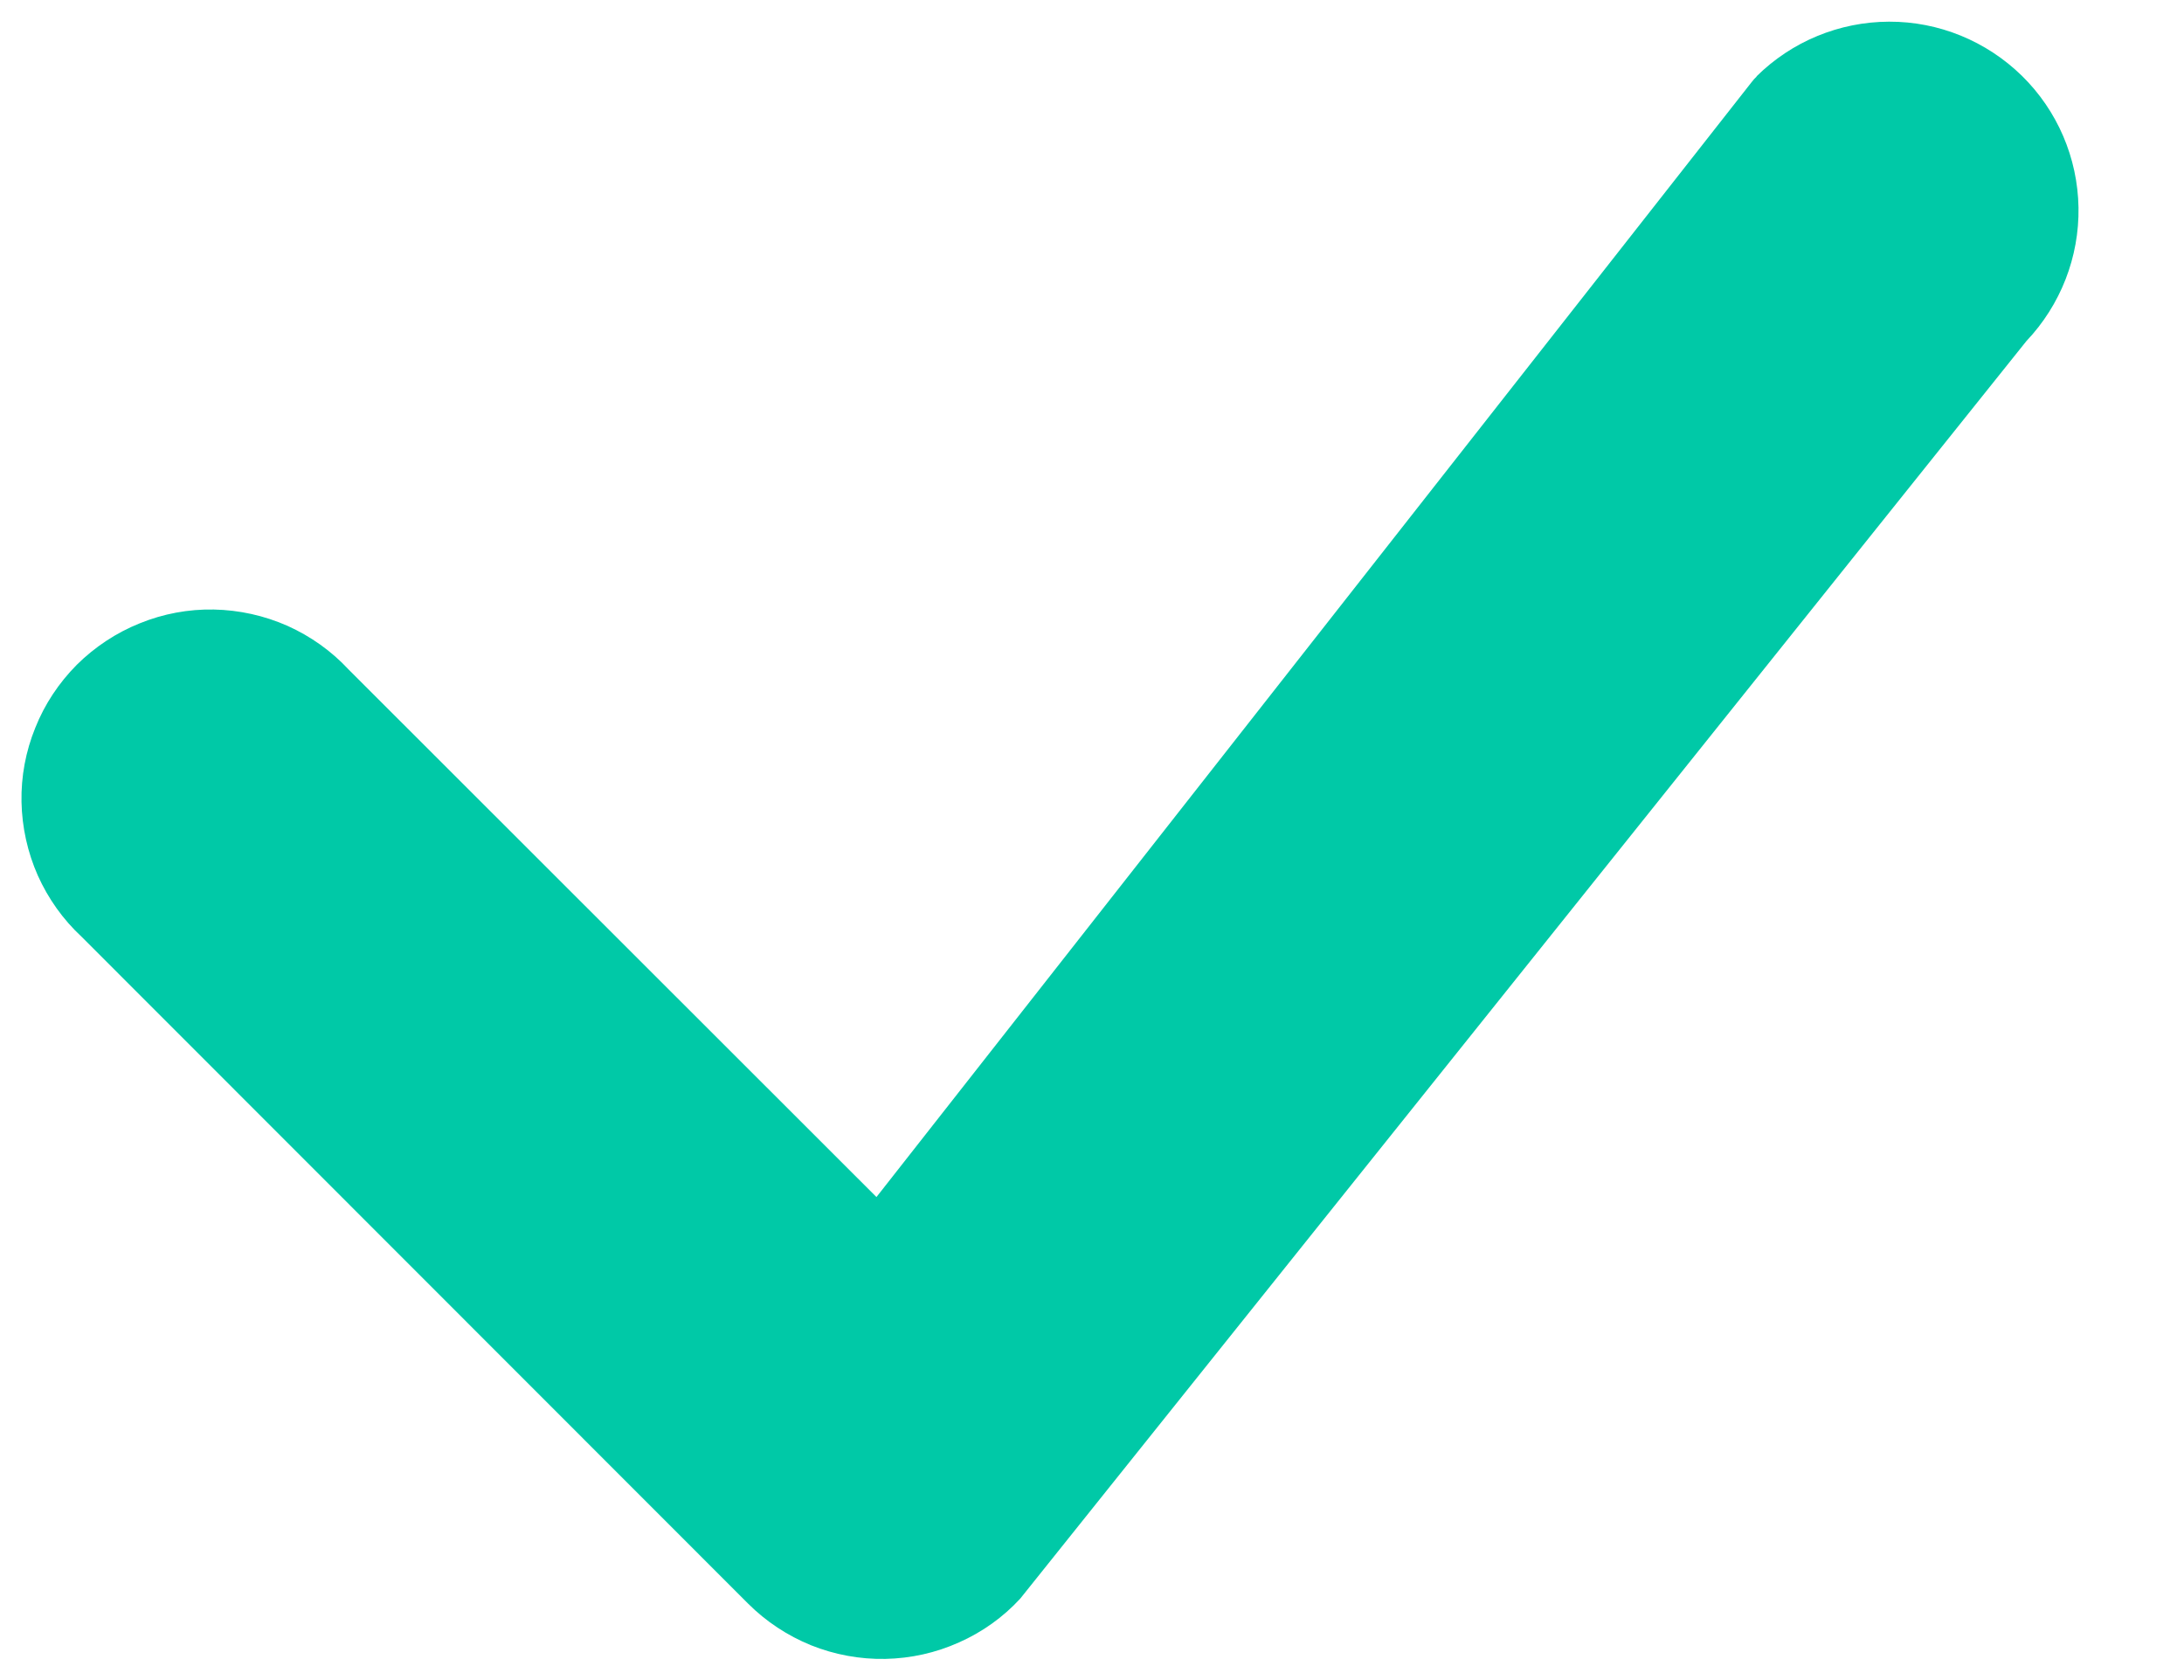 <?xml version="1.0" encoding="UTF-8"?> <svg xmlns="http://www.w3.org/2000/svg" width="13" height="10" viewBox="0 0 13 10" fill="none"><path fill-rule="evenodd" clip-rule="evenodd" d="M10.455 0.455C10.665 0.247 10.948 0.13 11.244 0.129C11.54 0.128 11.823 0.244 12.035 0.451C12.246 0.658 12.367 0.939 12.372 1.235C12.377 1.53 12.265 1.816 12.062 2.03L6.073 9.515C5.971 9.626 5.846 9.715 5.708 9.776C5.57 9.838 5.421 9.871 5.27 9.874C5.119 9.877 4.968 9.849 4.828 9.793C4.688 9.736 4.56 9.652 4.453 9.545L0.486 5.576C0.375 5.473 0.287 5.349 0.225 5.211C0.164 5.073 0.131 4.924 0.128 4.773C0.125 4.622 0.153 4.472 0.21 4.332C0.266 4.191 0.351 4.064 0.457 3.957C0.564 3.851 0.692 3.766 0.832 3.71C0.972 3.653 1.122 3.625 1.273 3.628C1.424 3.631 1.573 3.664 1.711 3.725C1.849 3.787 1.973 3.875 2.076 3.986L5.217 7.125L10.427 0.488C10.436 0.476 10.446 0.465 10.457 0.455H10.455Z" fill="#00C9A7"></path></svg> 